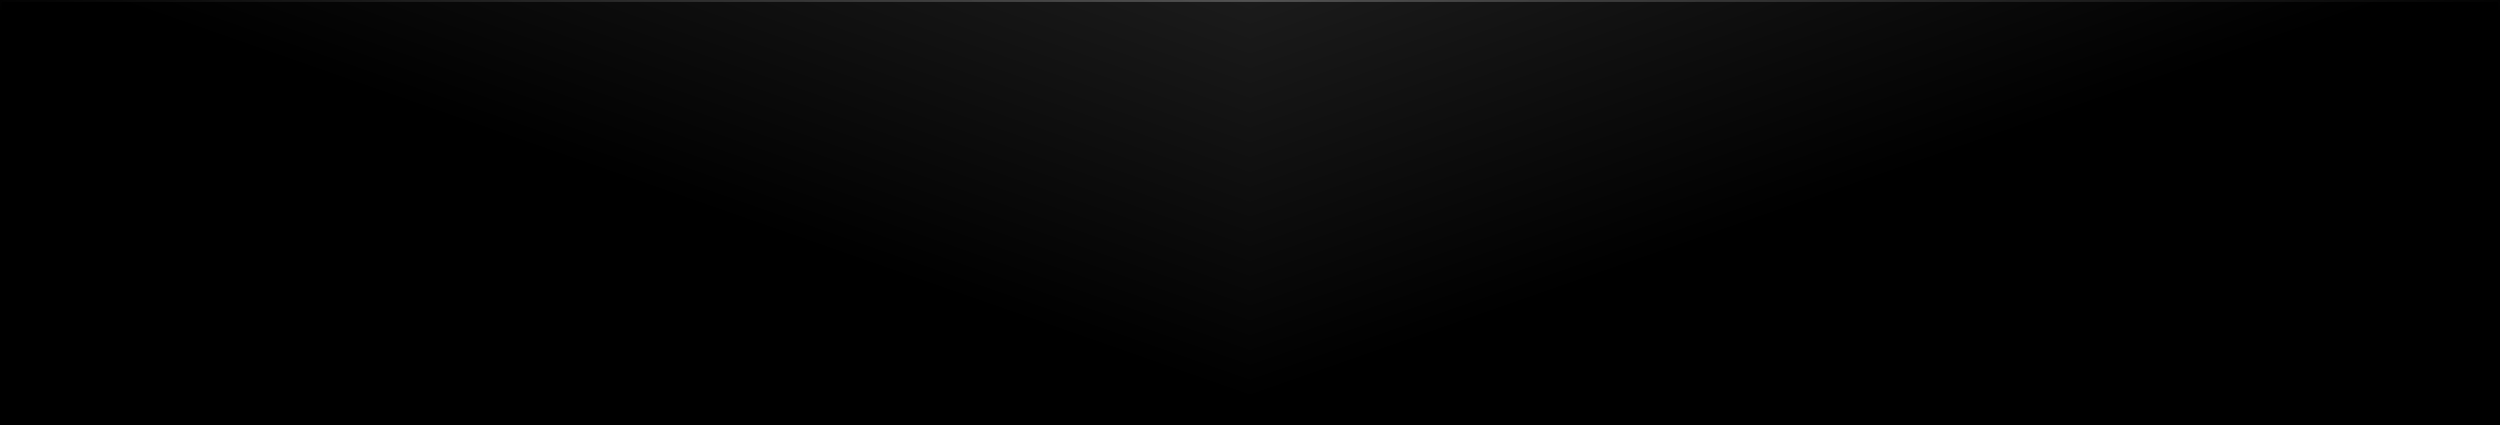 <?xml version="1.0" encoding="UTF-8"?> <svg xmlns="http://www.w3.org/2000/svg" width="1440" height="245" viewBox="0 0 1440 245" fill="none"><mask id="path-1-inside-1_65_4160" fill="white"><path d="M0 0H1440V245H0V0Z"></path></mask><path d="M0 0H1440V245H0V0Z" fill="black"></path><g clip-path="url(#paint0_diamond_65_4160_clip_path)" data-figma-skip-parse="true"><g transform="matrix(0 0.333 -0.951 0 720 -101.5)"><rect x="0" y="0" width="1045.11" height="758.262" fill="url(#paint0_diamond_65_4160)" opacity="1" shape-rendering="crispEdges"></rect><rect x="0" y="0" width="1045.11" height="758.262" transform="scale(1 -1)" fill="url(#paint0_diamond_65_4160)" opacity="1" shape-rendering="crispEdges"></rect><rect x="0" y="0" width="1045.11" height="758.262" transform="scale(-1 1)" fill="url(#paint0_diamond_65_4160)" opacity="1" shape-rendering="crispEdges"></rect><rect x="0" y="0" width="1045.11" height="758.262" transform="scale(-1)" fill="url(#paint0_diamond_65_4160)" opacity="1" shape-rendering="crispEdges"></rect></g></g><path d="M0 0H1440V245H0V0Z" data-figma-gradient-fill="{&quot;type&quot;:&quot;GRADIENT_DIAMOND&quot;,&quot;stops&quot;:[{&quot;color&quot;:{&quot;r&quot;:0.15288455784320831,&quot;g&quot;:0.15288455784320831,&quot;b&quot;:0.15288455784320831,&quot;a&quot;:1.0},&quot;position&quot;:0.0},{&quot;color&quot;:{&quot;r&quot;:0.0,&quot;g&quot;:0.0,&quot;b&quot;:0.0,&quot;a&quot;:1.0},&quot;position&quot;:1.0}],&quot;stopsVar&quot;:[{&quot;color&quot;:{&quot;r&quot;:0.15288455784320831,&quot;g&quot;:0.15288455784320831,&quot;b&quot;:0.15288455784320831,&quot;a&quot;:1.0},&quot;position&quot;:0.0},{&quot;color&quot;:{&quot;r&quot;:0.0,&quot;g&quot;:0.0,&quot;b&quot;:0.0,&quot;a&quot;:1.0},&quot;position&quot;:1.0}],&quot;transform&quot;:{&quot;m00&quot;:-2.9743525351011435e-12,&quot;m01&quot;:-1901.7176513671875,&quot;m02&quot;:1670.8586425781250,&quot;m10&quot;:665.0,&quot;m11&quot;:-2.1492937637979104e-11,&quot;m12&quot;:-434.0},&quot;opacity&quot;:1.0,&quot;blendMode&quot;:&quot;NORMAL&quot;,&quot;visible&quot;:true}"></path><g clip-path="url(#paint1_diamond_65_4160_clip_path)" data-figma-skip-parse="true" mask="url(#path-1-inside-1_65_4160)"><g transform="matrix(0 0.191 -0.78 0 720 -8.286)"><rect x="0" y="0" width="1333.02" height="924.323" fill="url(#paint1_diamond_65_4160)" opacity="1" shape-rendering="crispEdges"></rect><rect x="0" y="0" width="1333.02" height="924.323" transform="scale(1 -1)" fill="url(#paint1_diamond_65_4160)" opacity="1" shape-rendering="crispEdges"></rect><rect x="0" y="0" width="1333.02" height="924.323" transform="scale(-1 1)" fill="url(#paint1_diamond_65_4160)" opacity="1" shape-rendering="crispEdges"></rect><rect x="0" y="0" width="1333.02" height="924.323" transform="scale(-1)" fill="url(#paint1_diamond_65_4160)" opacity="1" shape-rendering="crispEdges"></rect></g></g><path d="M0 0V-1H-1V0H0ZM1440 0H1441V-1H1440V0ZM1440 245V246H1441V245H1440ZM0 245H-1V246H0V245ZM0 0V1H1440V0V-1H0V0ZM1440 0H1439V245H1440H1441V0H1440ZM1440 245V244H0V245V246H1440V245ZM0 245H1V0H0H-1V245H0Z" data-figma-gradient-fill="{&quot;type&quot;:&quot;GRADIENT_DIAMOND&quot;,&quot;stops&quot;:[{&quot;color&quot;:{&quot;r&quot;:0.40000000596046448,&quot;g&quot;:0.40000000596046448,&quot;b&quot;:0.40000000596046448,&quot;a&quot;:1.0},&quot;position&quot;:0.0},{&quot;color&quot;:{&quot;r&quot;:0.0,&quot;g&quot;:0.0,&quot;b&quot;:0.0,&quot;a&quot;:1.0},&quot;position&quot;:1.0}],&quot;stopsVar&quot;:[{&quot;color&quot;:{&quot;r&quot;:0.40000000596046448,&quot;g&quot;:0.40000000596046448,&quot;b&quot;:0.40000000596046448,&quot;a&quot;:1.0},&quot;position&quot;:0.0},{&quot;color&quot;:{&quot;r&quot;:0.0,&quot;g&quot;:0.0,&quot;b&quot;:0.0,&quot;a&quot;:1.0},&quot;position&quot;:1.0}],&quot;transform&quot;:{&quot;m00&quot;:-2.7732269605729165e-12,&quot;m01&quot;:-1560.060058593750,&quot;m02&quot;:1500.0300292968750,&quot;m10&quot;:381.52014160156250,&quot;m11&quot;:-2.0361160674164935e-12,&quot;m12&quot;:-199.04618835449219},&quot;opacity&quot;:1.0,&quot;blendMode&quot;:&quot;NORMAL&quot;,&quot;visible&quot;:true}" mask="url(#path-1-inside-1_65_4160)"></path><defs><clipPath id="paint0_diamond_65_4160_clip_path"><path d="M0 0H1440V245H0V0Z"></path></clipPath><clipPath id="paint1_diamond_65_4160_clip_path"><path d="M0 0V-1H-1V0H0ZM1440 0H1441V-1H1440V0ZM1440 245V246H1441V245H1440ZM0 245H-1V246H0V245ZM0 0V1H1440V0V-1H0V0ZM1440 0H1439V245H1440H1441V0H1440ZM1440 245V244H0V245V246H1440V245ZM0 245H1V0H0H-1V245H0Z" mask="url(#path-1-inside-1_65_4160)"></path></clipPath><linearGradient id="paint0_diamond_65_4160" x1="0" y1="0" x2="500" y2="500" gradientUnits="userSpaceOnUse"><stop stop-color="#272727"></stop><stop offset="1"></stop></linearGradient><linearGradient id="paint1_diamond_65_4160" x1="0" y1="0" x2="500" y2="500" gradientUnits="userSpaceOnUse"><stop stop-color="#666666"></stop><stop offset="1"></stop></linearGradient></defs></svg> 